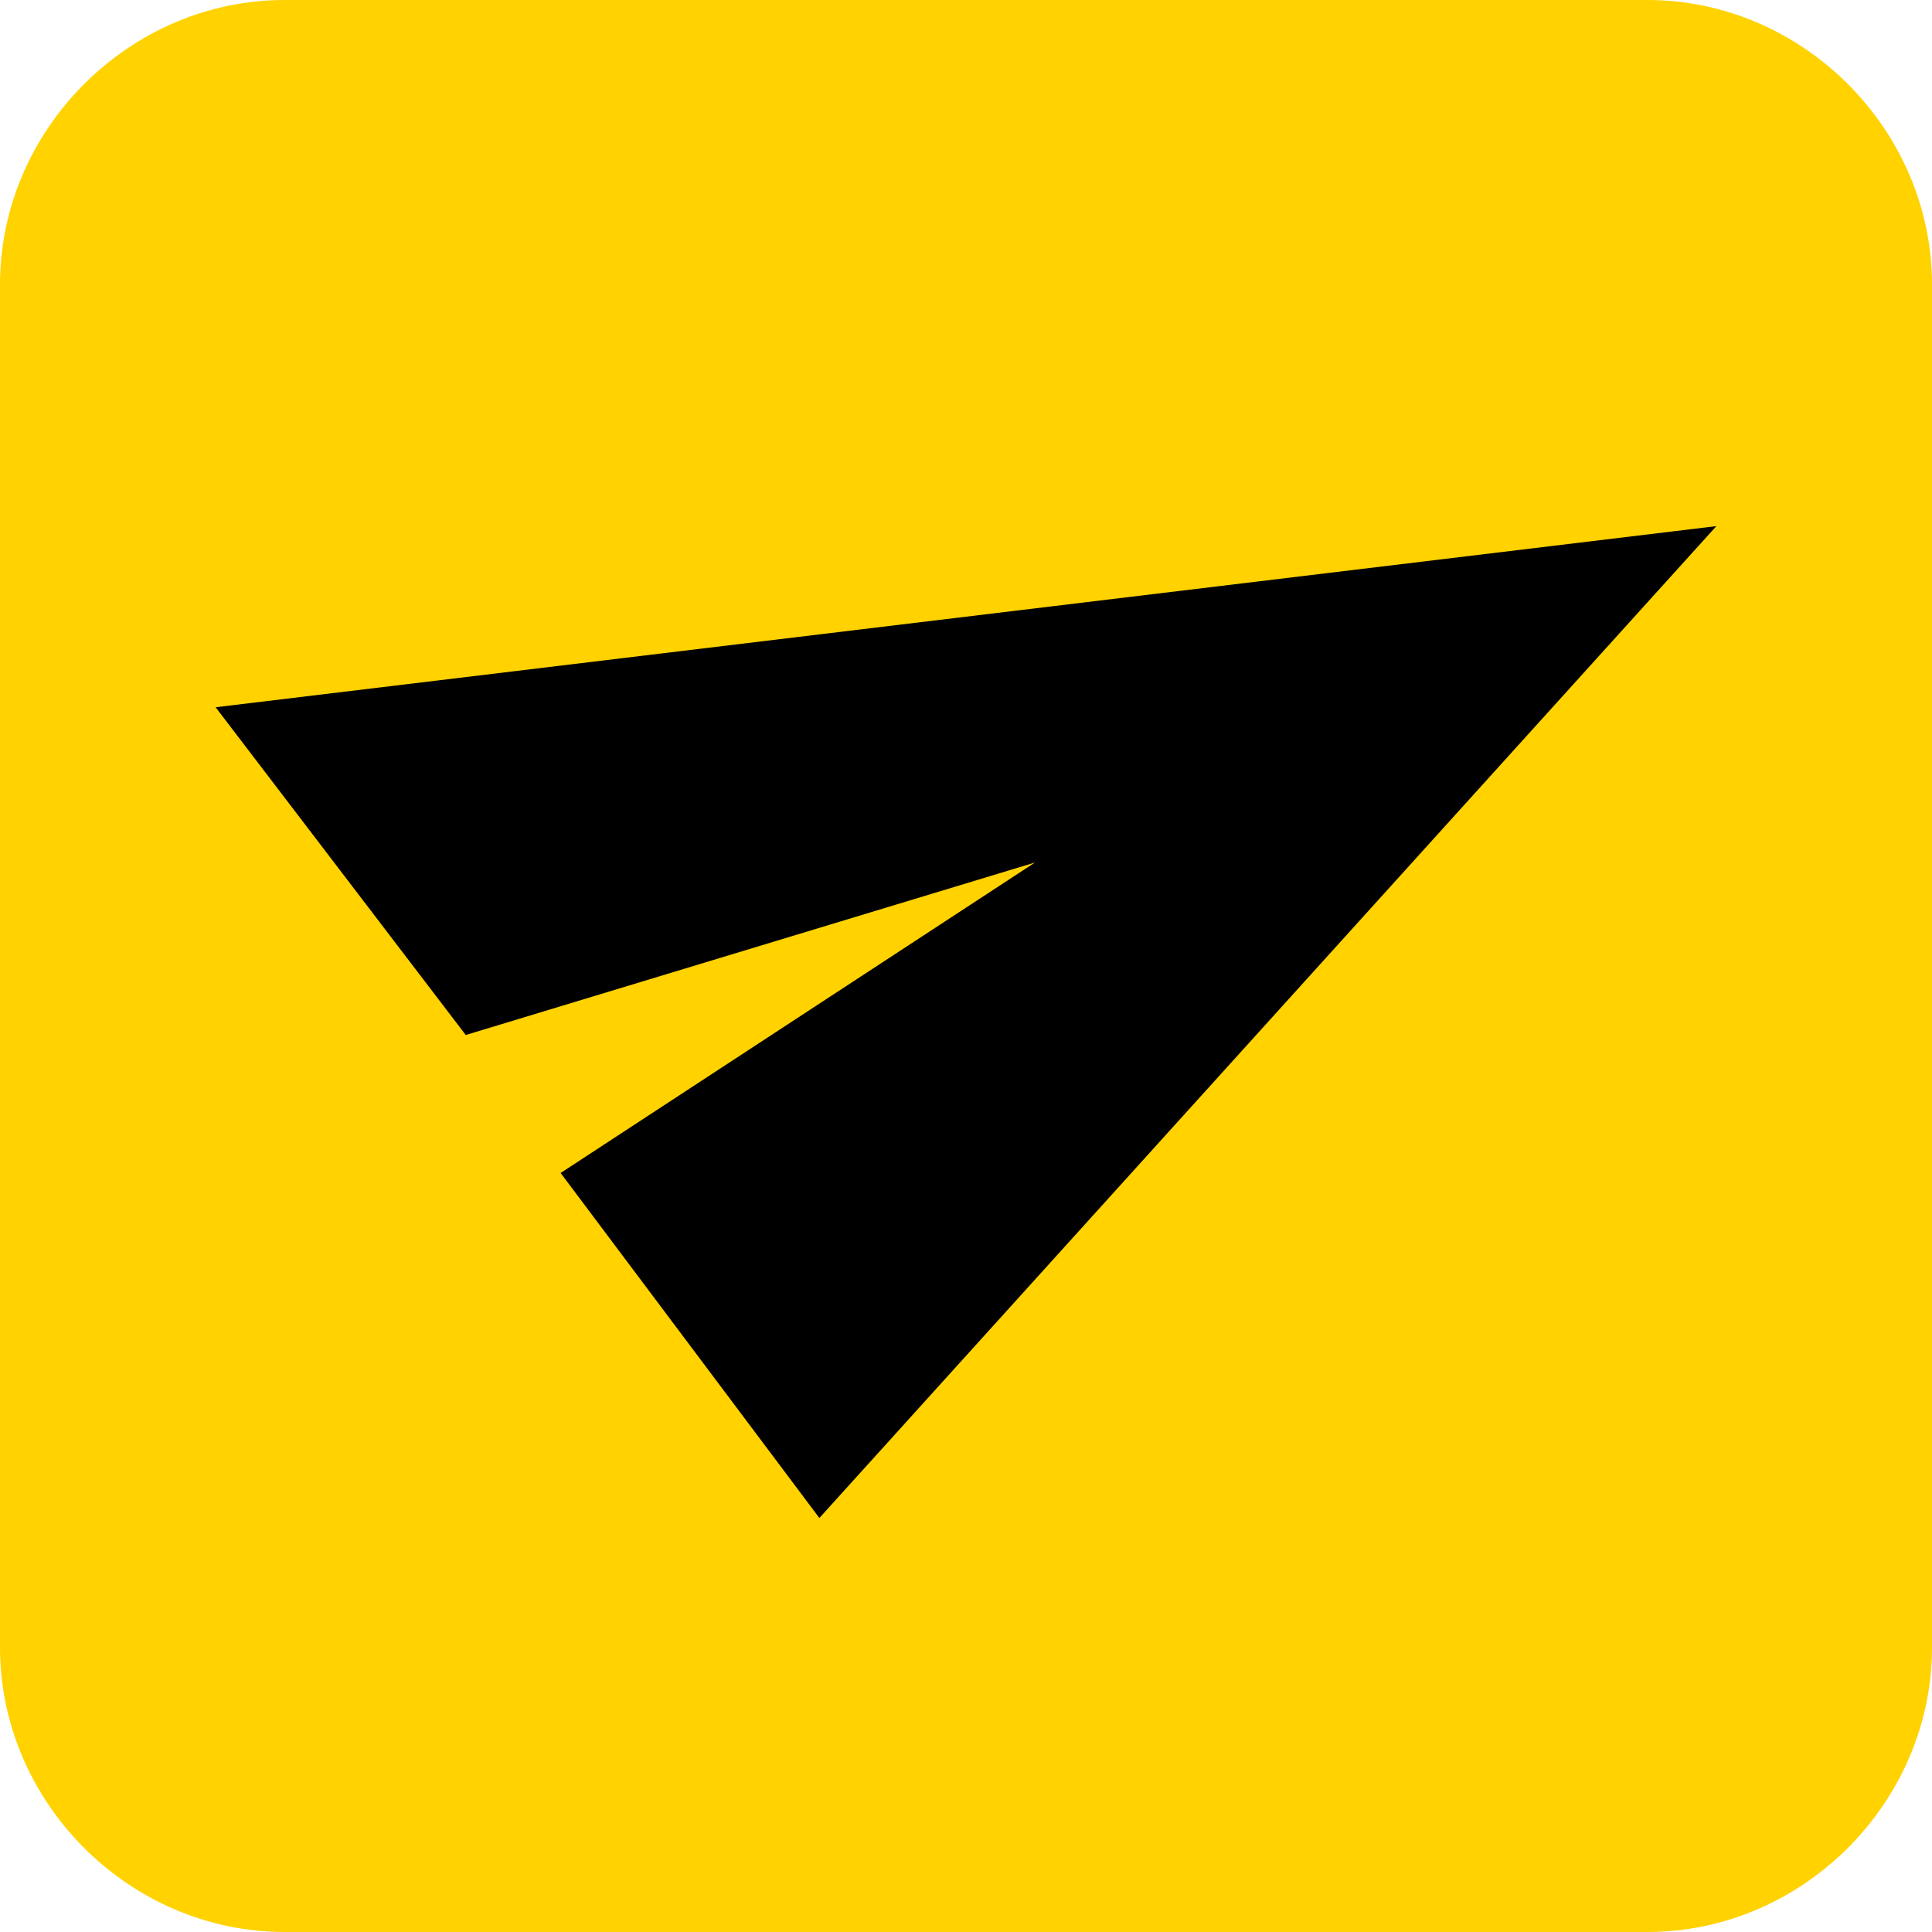 <?xml version="1.0" encoding="utf-8"?>
<!-- Generator: Adobe Illustrator 25.2.3, SVG Export Plug-In . SVG Version: 6.00 Build 0)  -->
<svg version="1.0" id="Layer_1" xmlns="http://www.w3.org/2000/svg" xmlns:xlink="http://www.w3.org/1999/xlink" x="0px" y="0px"
	 viewBox="0 0 22.4 22.4" style="enable-background:new 0 0 22.4 22.4;" xml:space="preserve">
<style type="text/css">
	.st0{fill-rule:evenodd;clip-rule:evenodd;}
	.st1{fill-rule:evenodd;clip-rule:evenodd;fill:#FFD200;}
</style>
<g>
	<polygon class="st0" points="9.5,17.6 6.5,13.6 12,10 5.4,12 2.5,8.2 19.9,6.1 	"/>
	<path class="st1" d="M3.3,0h15.8c1.8,0,3.3,1.5,3.3,3.3v15.8c0,1.8-1.5,3.3-3.3,3.3H3.3c-1.8,0-3.3-1.5-3.3-3.3V3.3
		C0,1.5,1.5,0,3.3,0z"/>
	<polygon class="st0" points="9.5,17.6 6.5,13.6 12,10 5.4,12 2.5,8.2 19.9,6.1 	"/>
</g>
</svg>
